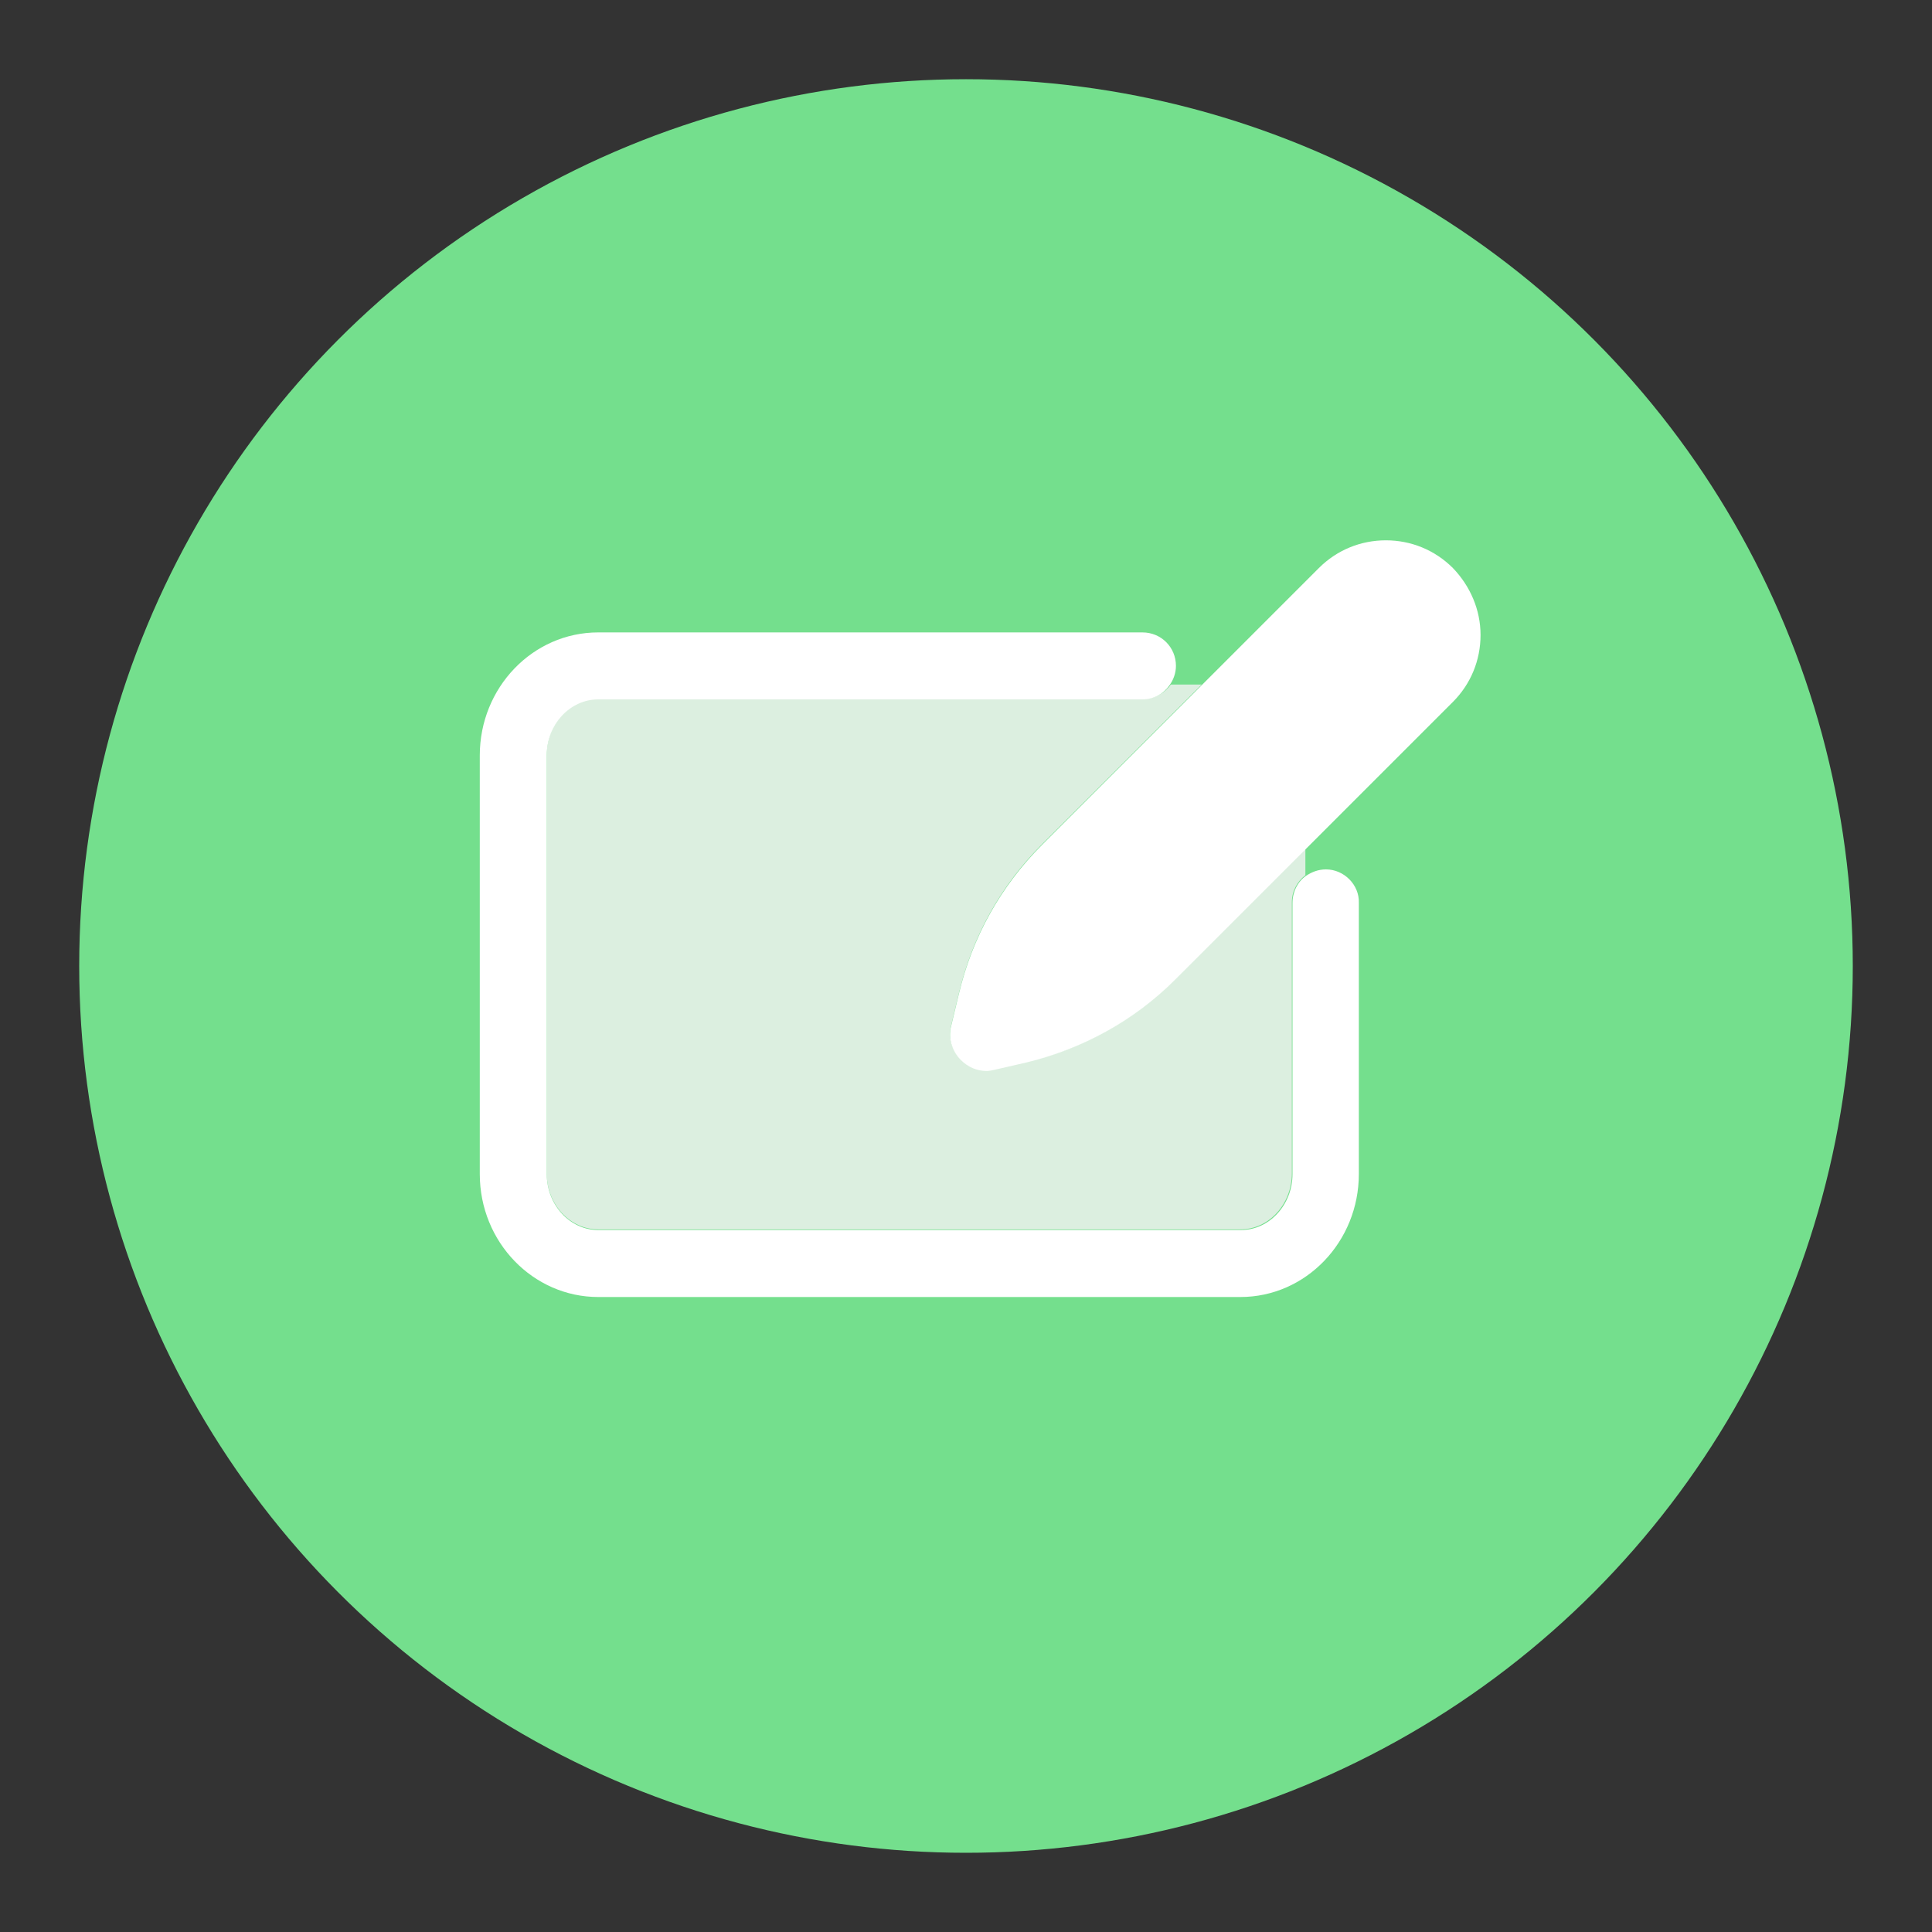 <?xml version="1.0" encoding="utf-8"?>
<!-- Generator: Adobe Illustrator 26.2.1, SVG Export Plug-In . SVG Version: 6.00 Build 0)  -->
<svg version="1.1" id="Layer_1" xmlns="http://www.w3.org/2000/svg" xmlns:xlink="http://www.w3.org/1999/xlink" x="0px" y="0px"
	 viewBox="0 0 300 300" style="enable-background:new 0 0 300 300;" xml:space="preserve">
<rect x="0" y="0" width="300" height="300" fill="#333333" stroke="none"/>
<style type="text/css">
	.st0{fill:#74DF8D;}
	.st1{fill:#DCEFE0;}
	.st2{fill:#FFFFFF;}
</style>
<g>
	<circle class="st0" cx="-1385.6" cy="11.5" r="137.7"/>
	<g>
		<path class="st1" d="M-1385.6,60c-39.9,0-56.7-10.8-63.8-19.3V51c0,5.8,2.4,11.4,6.7,15.4c8.2,7.6,24.8,16.6,57.1,16.6
			s48.9-9,57.1-16.6c4.3-3.9,6.7-9.5,6.7-15.4V40.7C-1328.9,49.1-1345.8,60-1385.6,60z"/>
		<path class="st2" d="M-1385.6,28.9c-39.9,0-56.7-10.8-63.8-19.3v20.5l0.3,0c0,0.2,1.1,6,9.2,12c7.7,5.7,23.4,12.5,54.3,12.5
			s46.6-6.8,54.3-12.5c8.1-6,9.1-11.8,9.2-12l0.3,0V9.6C-1328.9,18.1-1345.8,28.9-1385.6,28.9z"/>
		<path class="st1" d="M-1385.6-4.6c-39.9,0-56.7-10.8-63.8-19.3v23l0.3,0c0,0.2,1.1,6,9.2,12c7.7,5.7,23.4,12.5,54.3,12.5
			s46.6-6.8,54.3-12.5c8.1-6,9.1-11.8,9.2-12l0.3,0v-23C-1328.9-15.5-1345.8-4.6-1385.6-4.6z"/>
		<path class="st2" d="M-1440-22.5c7.7,5.7,23.4,12.5,54.3,12.5c31,0,46.6-6.8,54.3-12.5c7-5.2,8.7-10.2,9.1-11.6
			c-1.1-5.7-4.5-10.7-9.4-13.8c-8.9-5.5-25.6-12.1-54.1-12.1c-28.5,0-45.1,6.6-54.1,12.1c-4.9,3-8.3,8.1-9.4,13.8
			C-1448.7-32.8-1447-27.7-1440-22.5z"/>
	</g>
</g>
<g>
	<circle class="st0" cx="-1405.6" cy="342" r="137.7"/>
	<g>
		<g>
			<path class="st1" d="M-1333.3,289.3c0-3.4-2.8-6.2-6.2-6.2h-132.4c-3.4,0-6.2,2.8-6.2,6.2V353h144.7V289.3z"/>
			<path class="st1" d="M-1404.2,359.9h-3.2h-70.6V373c0,3.4,2.8,6.2,6.2,6.2h56.6c-0.8,1.3-1.7,2.5-2.7,3.7l-10.7,12.7
				c-1.8,2.1-0.3,5.3,2.5,5.3h20.5h20.2c2.8,0,4.3-3.3,2.4-5.4l-10.5-11.7c-1.3-1.4-2.4-2.9-3.4-4.5h57.5c3.4,0,6.2-2.8,6.2-6.2
				v-13.2H-1404.2z M-1405.6,375.2c-2.8,0-5.1-2.2-5.4-4.9c0-0.2-0.1-0.3-0.1-0.5c0-1.5,0.6-2.8,1.5-3.8c1-1,2.3-1.6,3.9-1.6
				c1.2,0,2.2,0.4,3.1,1c1.4,1,2.3,2.6,2.3,4.4c0,0.7-0.1,1.3-0.4,1.9C-1401.4,373.7-1403.3,375.2-1405.6,375.2z"/>
			<polygon class="st2" points="-1478,294.7 -1478,359.9 -1407.4,359.9 -1404.2,359.9 -1333.3,359.9 -1333.3,294.7 			"/>
			<path class="st2" d="M-1402.5,365.3c-0.9-0.6-2-1-3.1-1c-1.5,0-2.9,0.6-3.9,1.6c-1,1-1.5,2.3-1.5,3.8c0,0.2,0,0.3,0.1,0.5
				c0.3,2.7,2.5,4.9,5.4,4.9c2.3,0,4.3-1.5,5.1-3.5c0.2-0.6,0.4-1.2,0.4-1.9C-1400.2,367.9-1401.1,366.3-1402.5,365.3z"/>
		</g>
	</g>
</g>
<g>
	<circle class="st0" cx="150" cy="150" r="137.7"/>
	<g>
		<path class="st1" d="M182.5,152c-6.4,6.4-14.4,10.9-23.2,12.9l-4.8,1.1c-0.4,0.1-0.9,0.2-1.3,0.2c-1.5,0-2.9-0.6-4-1.7
			c-1.4-1.4-2-3.4-1.5-5.3l1.2-5c2.1-8.8,6.5-16.7,12.9-23.1l24.8-24.8h-4.8c-0.9,1.3-2.5,2.2-4.2,2.2H92.9c-4.4,0-8,3.9-8,8.7v65
			c0,4.8,3.6,8.7,8,8.7h99.7c4.4,0,8-3.9,8-8.7v-42.1c0-1.7,0.8-3.2,2.1-4.2v-4.3L182.5,152z"/>
		<path class="st2" d="M205.9,135c-1.2,0-2.2,0.4-3.1,1c-1.3,0.9-2.1,2.5-2.1,4.2v42.1c0,4.8-3.6,8.7-8,8.7H92.9c-4.4,0-8-3.9-8-8.7
			v-65c0-4.8,3.6-8.7,8-8.7h84.5c1.8,0,3.3-0.9,4.2-2.2c0.6-0.8,1-1.9,1-3c0-2.9-2.3-5.2-5.2-5.2H92.9c-10.2,0-18.4,8.6-18.4,19.1
			v65c0,10.6,8.3,19.1,18.4,19.1h99.7c10.2,0,18.4-8.6,18.4-19.1v-42.1C211.1,137.4,208.7,135,205.9,135z"/>
		<path class="st2" d="M225.6,88.2c-2.8-2.8-6.5-4.3-10.4-4.3c-3.9,0-7.6,1.5-10.4,4.3l-18.2,18.2l-24.8,24.8
			c-6.4,6.4-10.8,14.3-12.9,23.1l-1.2,5c-0.5,1.9,0.1,3.9,1.5,5.3c1.1,1.1,2.5,1.7,4,1.7c0.4,0,0.9-0.1,1.3-0.2l4.8-1.1
			c8.8-2.1,16.8-6.5,23.2-12.9l20.3-20.3l22.8-22.8c2.8-2.8,4.3-6.5,4.3-10.4S228.3,91,225.6,88.2z"/>
	</g>
</g>
</svg>
